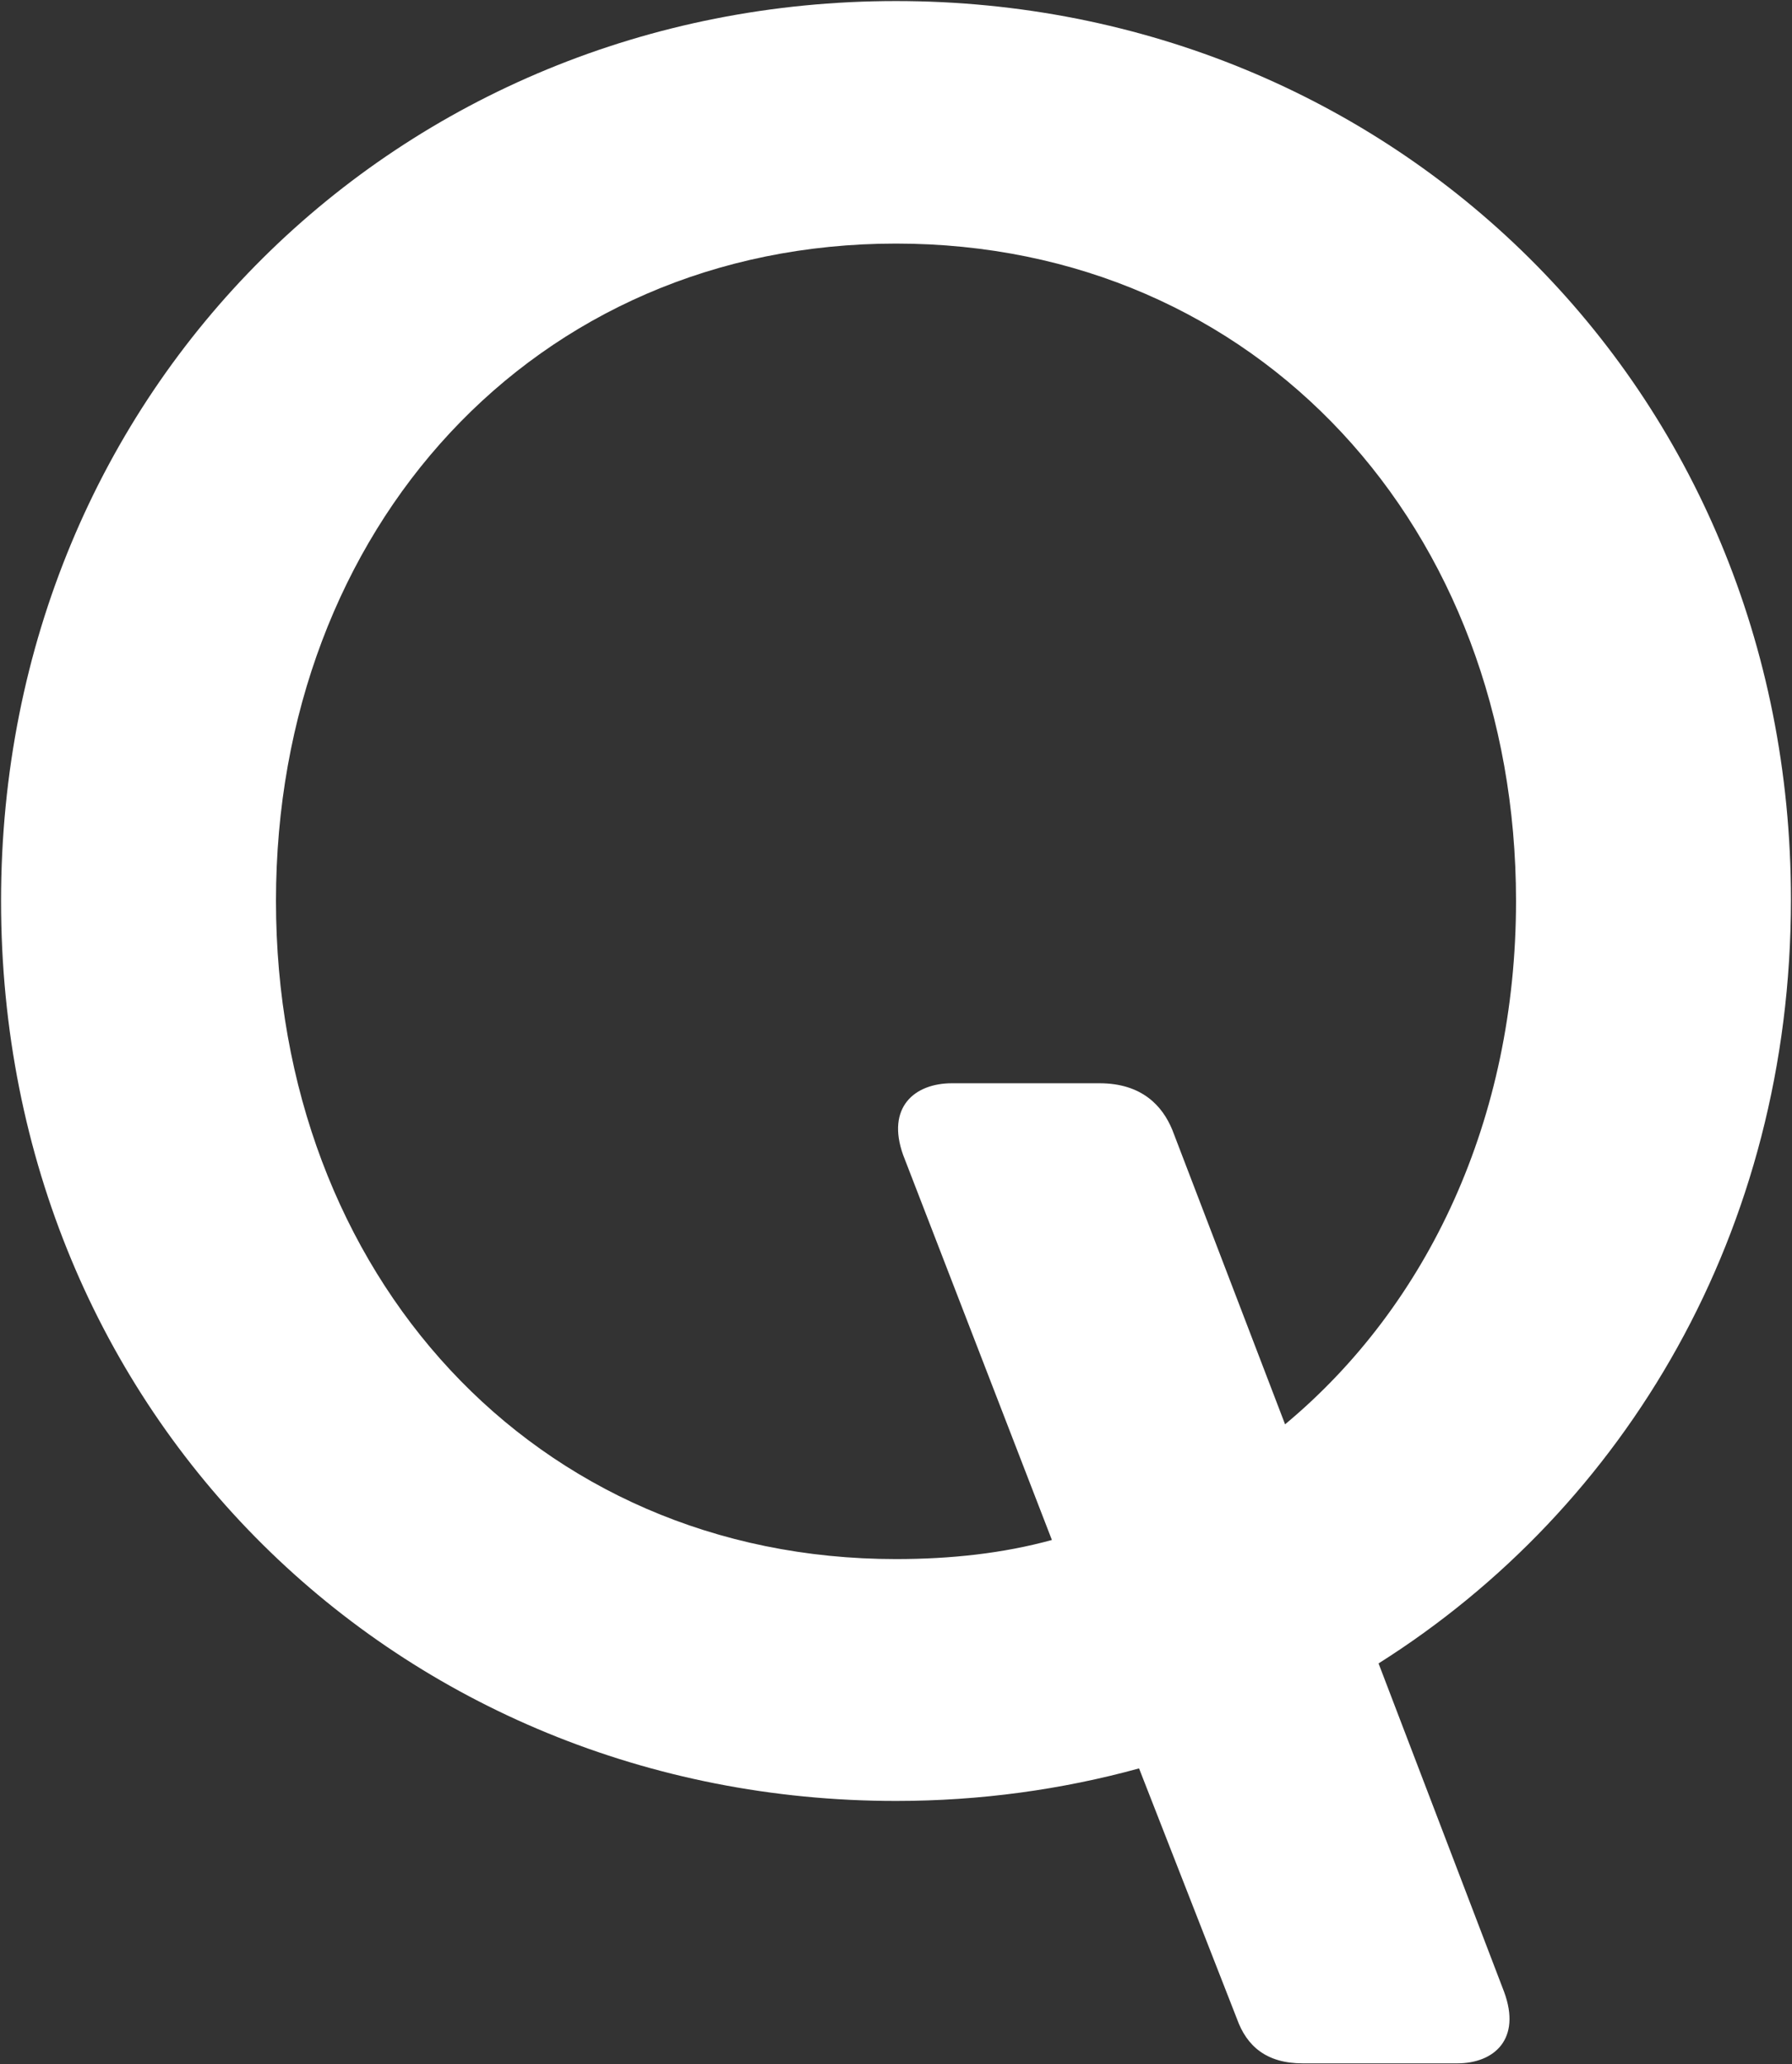 <svg version="1.2" xmlns="http://www.w3.org/2000/svg" viewBox="0 0 1361 1567" width="1361" height="1567">
	<rect x="0" y="0" width="1361" height="1567" fill="#333333" stroke="none"/>
	<title>QCOM_BIG copy-svg</title>
	<style>
		.s0 { fill: #ffffff } 
	</style>
	<path id="Layer" fill-rule="evenodd" class="s0" d="m1360.2 682.9c0 251.4-125.4 461.3-313.2 579.8l95.3 249.2c13.4 36.1-7.6 54.4-35.6 54.4h-117.3c-27.4 0-42.5-12.9-50-33.9l-74.3-190c-58.7 16.1-120.6 24.7-184.6 24.7-376.2 0-679.7-291.2-679.7-683.2 0-390.3 303.5-683.1 679.7-683.1 376.2 0 679.7 292.8 679.7 682.1zm-208.8 1c0-282.6-195.9-499-470.9-499-275 0-470.9 216.4-470.9 499 0 283.2 195.9 499.6 470.9 499.6 41.4 0 81.3-4.3 118.4-14.5l-113-292.3c-12.9-36.1 8.6-54.4 37.1-54.4h112c32.3 0 47.9 17.2 55.4 35.5l85.6 223.4c108.7-90.4 175.4-232 175.4-397.3z"/>
</svg>